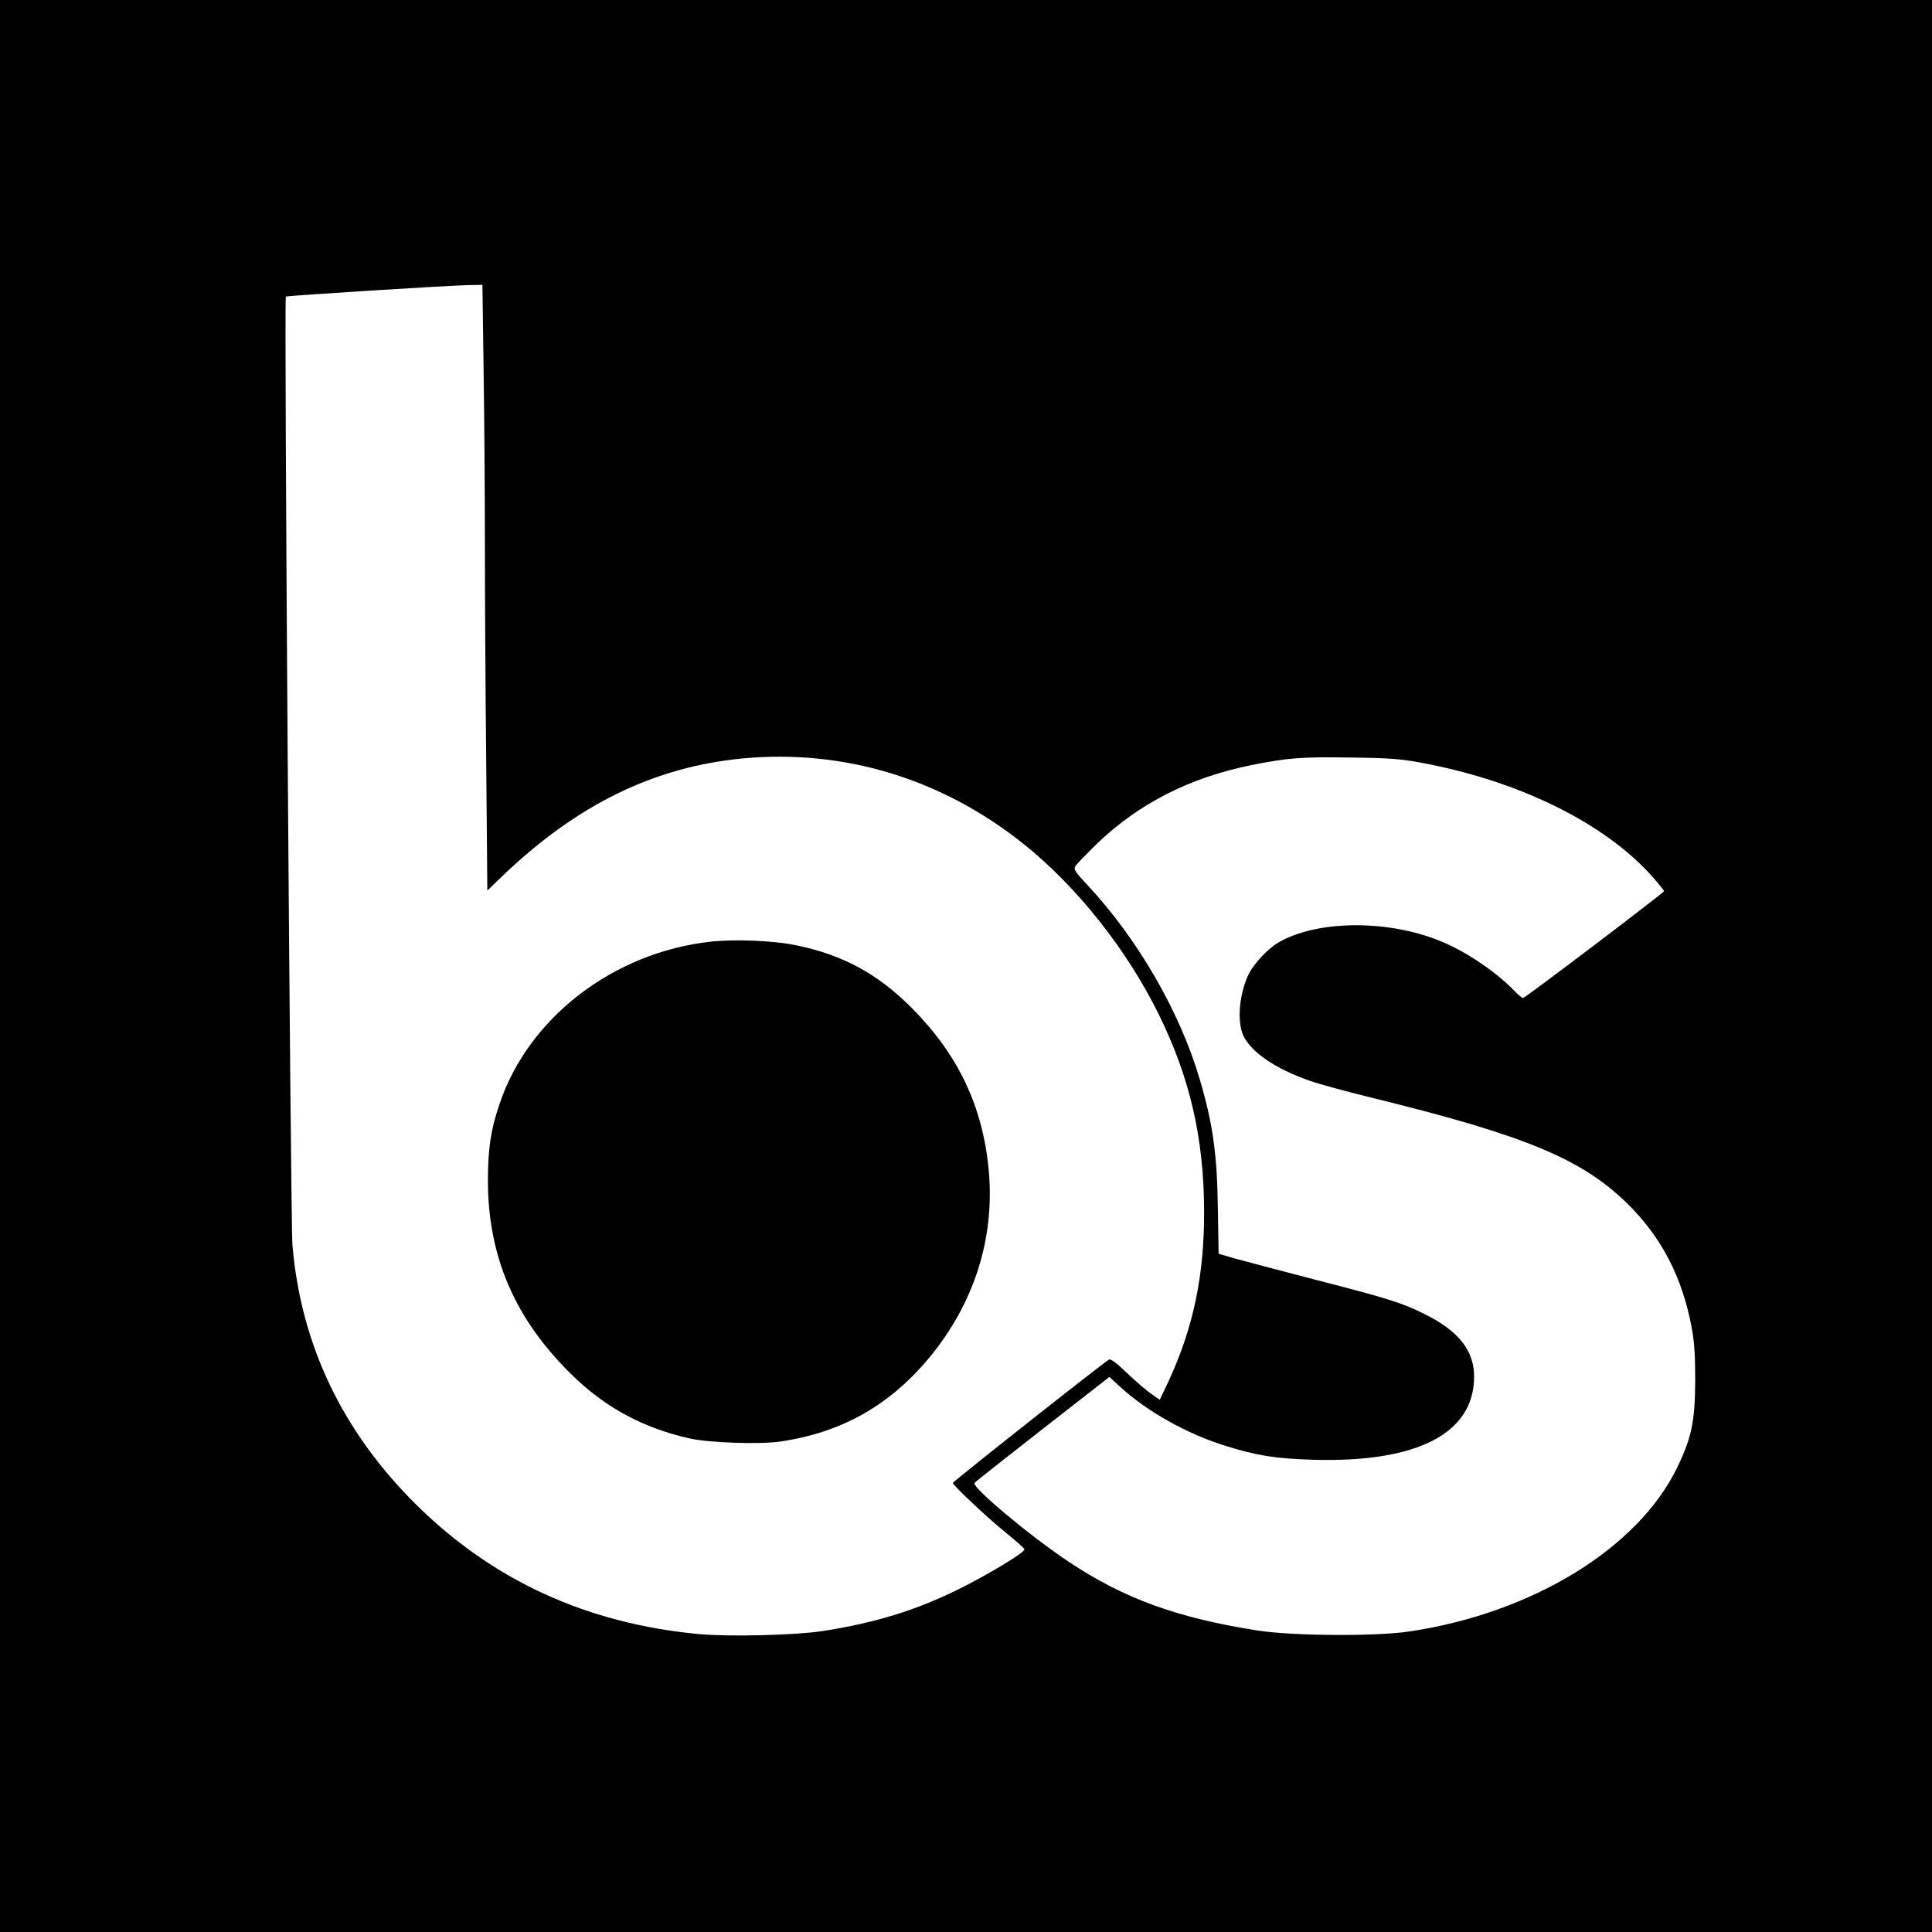 <?xml version="1.0" standalone="no"?>
<!DOCTYPE svg PUBLIC "-//W3C//DTD SVG 20010904//EN"
 "http://www.w3.org/TR/2001/REC-SVG-20010904/DTD/svg10.dtd">
<svg version="1.0" xmlns="http://www.w3.org/2000/svg"
 width="1024pt" height="1024pt" viewBox="0 0 1024 1024"
 preserveAspectRatio="xMidYMid meet">
<g transform="translate(0,1024) scale(0.1,-0.1)"
fill="#000000" stroke="none">
<path d="M0 5120 l0 -5120 5120 0 5120 0 0 5120 0 5120 -5120 0 -5120 0 0
-5120z m2563 3168 c4 -244 7 -659 7 -923 0 -264 3 -787 7 -1162 l6 -683 81 78
c395 378 803 577 1271 622 541 51 1062 -109 1495 -457 281 -226 542 -556 711
-898 166 -337 240 -657 241 -1045 1 -341 -57 -617 -189 -902 l-46 -97 -46 32
c-25 17 -83 67 -128 110 -55 53 -86 76 -95 71 -41 -25 -828 -647 -828 -654 0
-12 189 -190 290 -271 50 -40 90 -77 90 -81 0 -17 -188 -131 -341 -207 -230
-115 -448 -182 -729 -226 -144 -22 -495 -31 -656 -16 -593 56 -1088 282 -1495
683 -394 389 -614 850 -659 1378 -10 124 -45 5019 -35 5028 5 5 861 59 971 61
l71 1 6 -442z m4950 -2087 c531 -95 994 -322 1250 -613 31 -36 57 -68 57 -71
0 -8 -737 -567 -748 -567 -4 0 -24 16 -43 36 -97 101 -257 210 -392 265 -280
116 -658 113 -862 -7 -53 -31 -126 -108 -154 -162 -52 -102 -66 -252 -32 -329
41 -89 170 -178 355 -242 48 -17 206 -60 350 -95 788 -194 1086 -318 1325
-549 186 -181 296 -392 347 -662 14 -75 19 -145 19 -280 -1 -215 -18 -302 -94
-460 -206 -429 -766 -774 -1420 -872 -179 -27 -617 -24 -806 5 -427 67 -710
170 -1003 366 -207 138 -511 393 -497 416 3 5 165 133 360 285 l355 277 62
-57 c139 -126 343 -241 543 -305 170 -54 272 -71 475 -77 553 -16 854 140 853
442 0 136 -82 240 -258 328 -121 61 -201 86 -575 182 -201 52 -400 105 -443
117 l-78 23 -4 235 c-4 291 -25 446 -95 686 -105 359 -330 749 -599 1036 -60
64 -71 80 -62 96 5 10 57 63 114 119 222 214 493 352 821 418 189 38 264 44
521 40 190 -2 265 -7 358 -24z"/>
<path d="M3767 5249 c-517 -57 -967 -404 -1120 -862 -46 -135 -61 -238 -61
-407 1 -401 143 -730 441 -1023 179 -177 386 -288 633 -342 102 -22 365 -31
471 -16 324 46 580 189 790 440 242 289 354 641 319 1003 -32 337 -164 612
-410 858 -178 179 -366 280 -611 330 -120 25 -324 33 -452 19z"/>
</g>
</svg>
